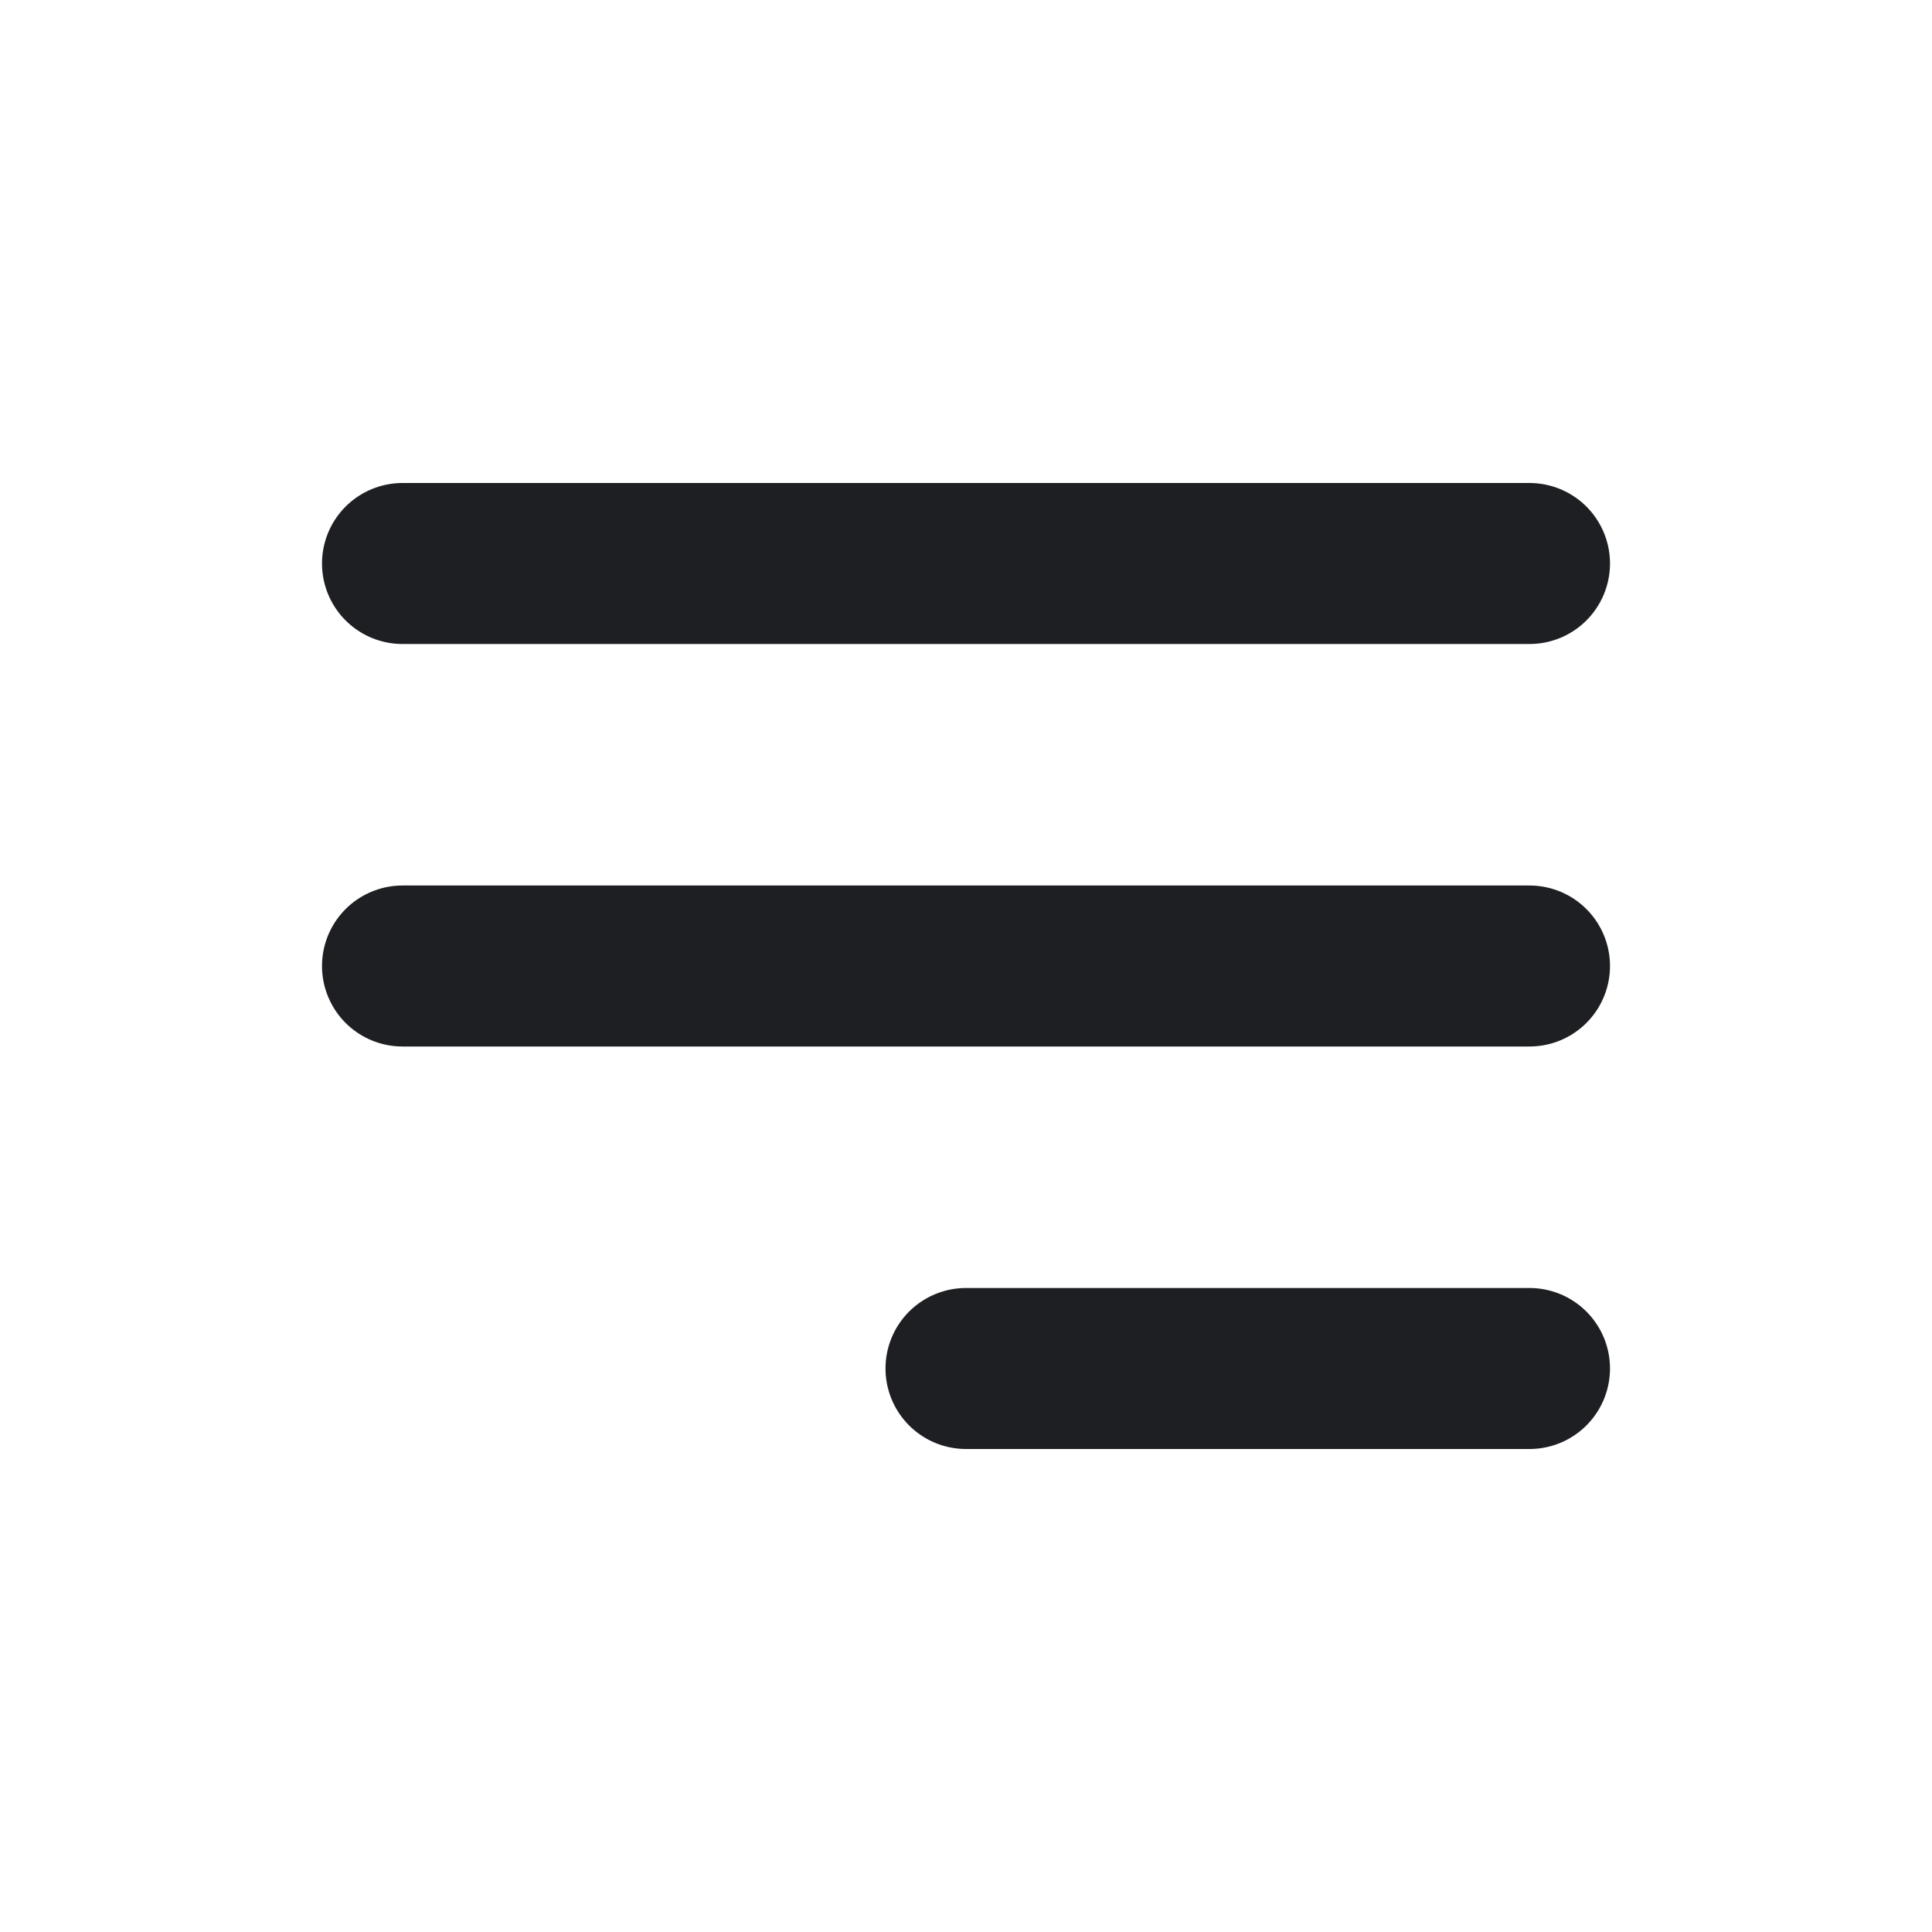 <?xml version="1.0" encoding="UTF-8"?> <svg xmlns="http://www.w3.org/2000/svg" width="24" height="24" viewBox="0 0 24 24" fill="none"> <path d="M12 17L19 17M5 12H19M5 7H19" stroke="#1D1F22" stroke-width="2" stroke-linecap="round" stroke-linejoin="round"></path> </svg> 